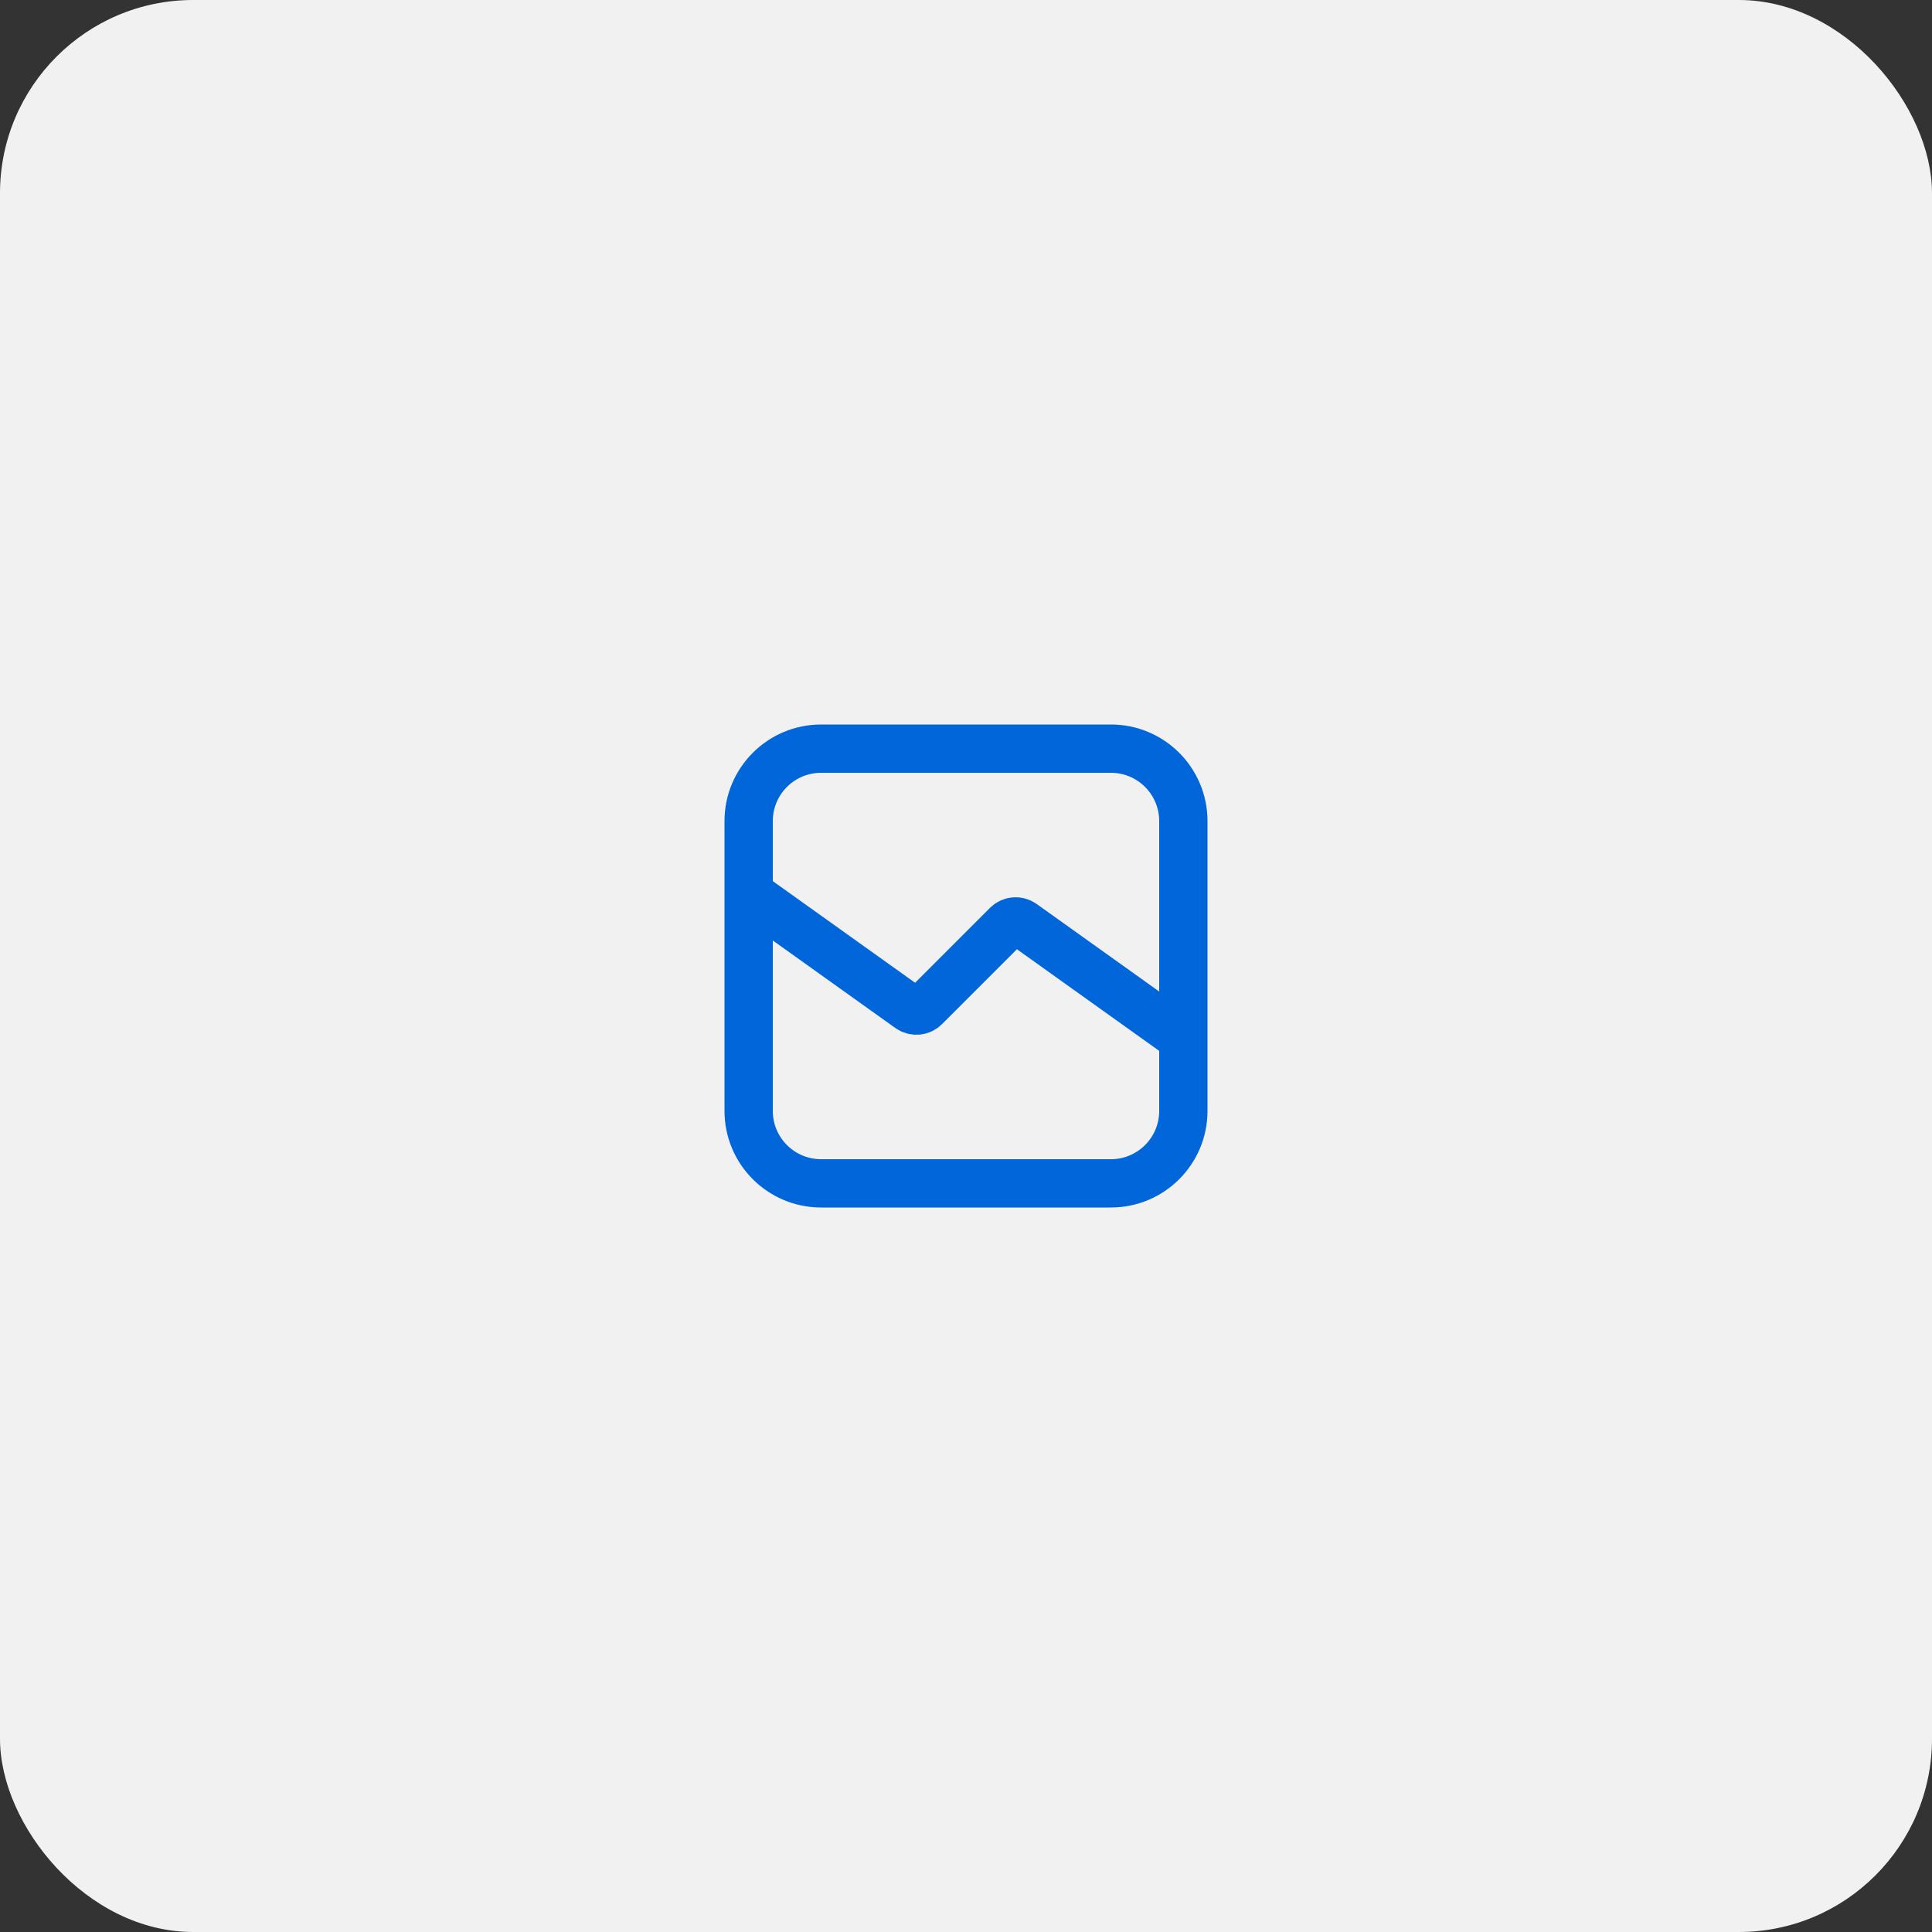 <svg width="80" height="80" viewBox="0 0 80 80" fill="none" xmlns="http://www.w3.org/2000/svg">
<rect x="0" y="0" width="80" height="80" fill="#333333" stroke="none"/>
<g clip-path="url(#clip0_7009_12703)">
<rect width="80" height="80" rx="8" fill="#F1F1F1"/>
<path d="M31 37L37.655 41.754C37.854 41.896 38.127 41.873 38.3 41.7L41.7 38.3C41.873 38.127 42.146 38.104 42.345 38.246L49 43M34 49H46C47.657 49 49 47.657 49 46V34C49 32.343 47.657 31 46 31H34C32.343 31 31 32.343 31 34V46C31 47.657 32.343 49 34 49Z" stroke="#0266DB" stroke-width="2" stroke-linecap="round" stroke-linejoin="round"/>
</g>
<defs>
<clipPath id="clip0_7009_12703">
<rect width="80" height="80" rx="8" fill="white"/>
</clipPath>
</defs>
</svg>

